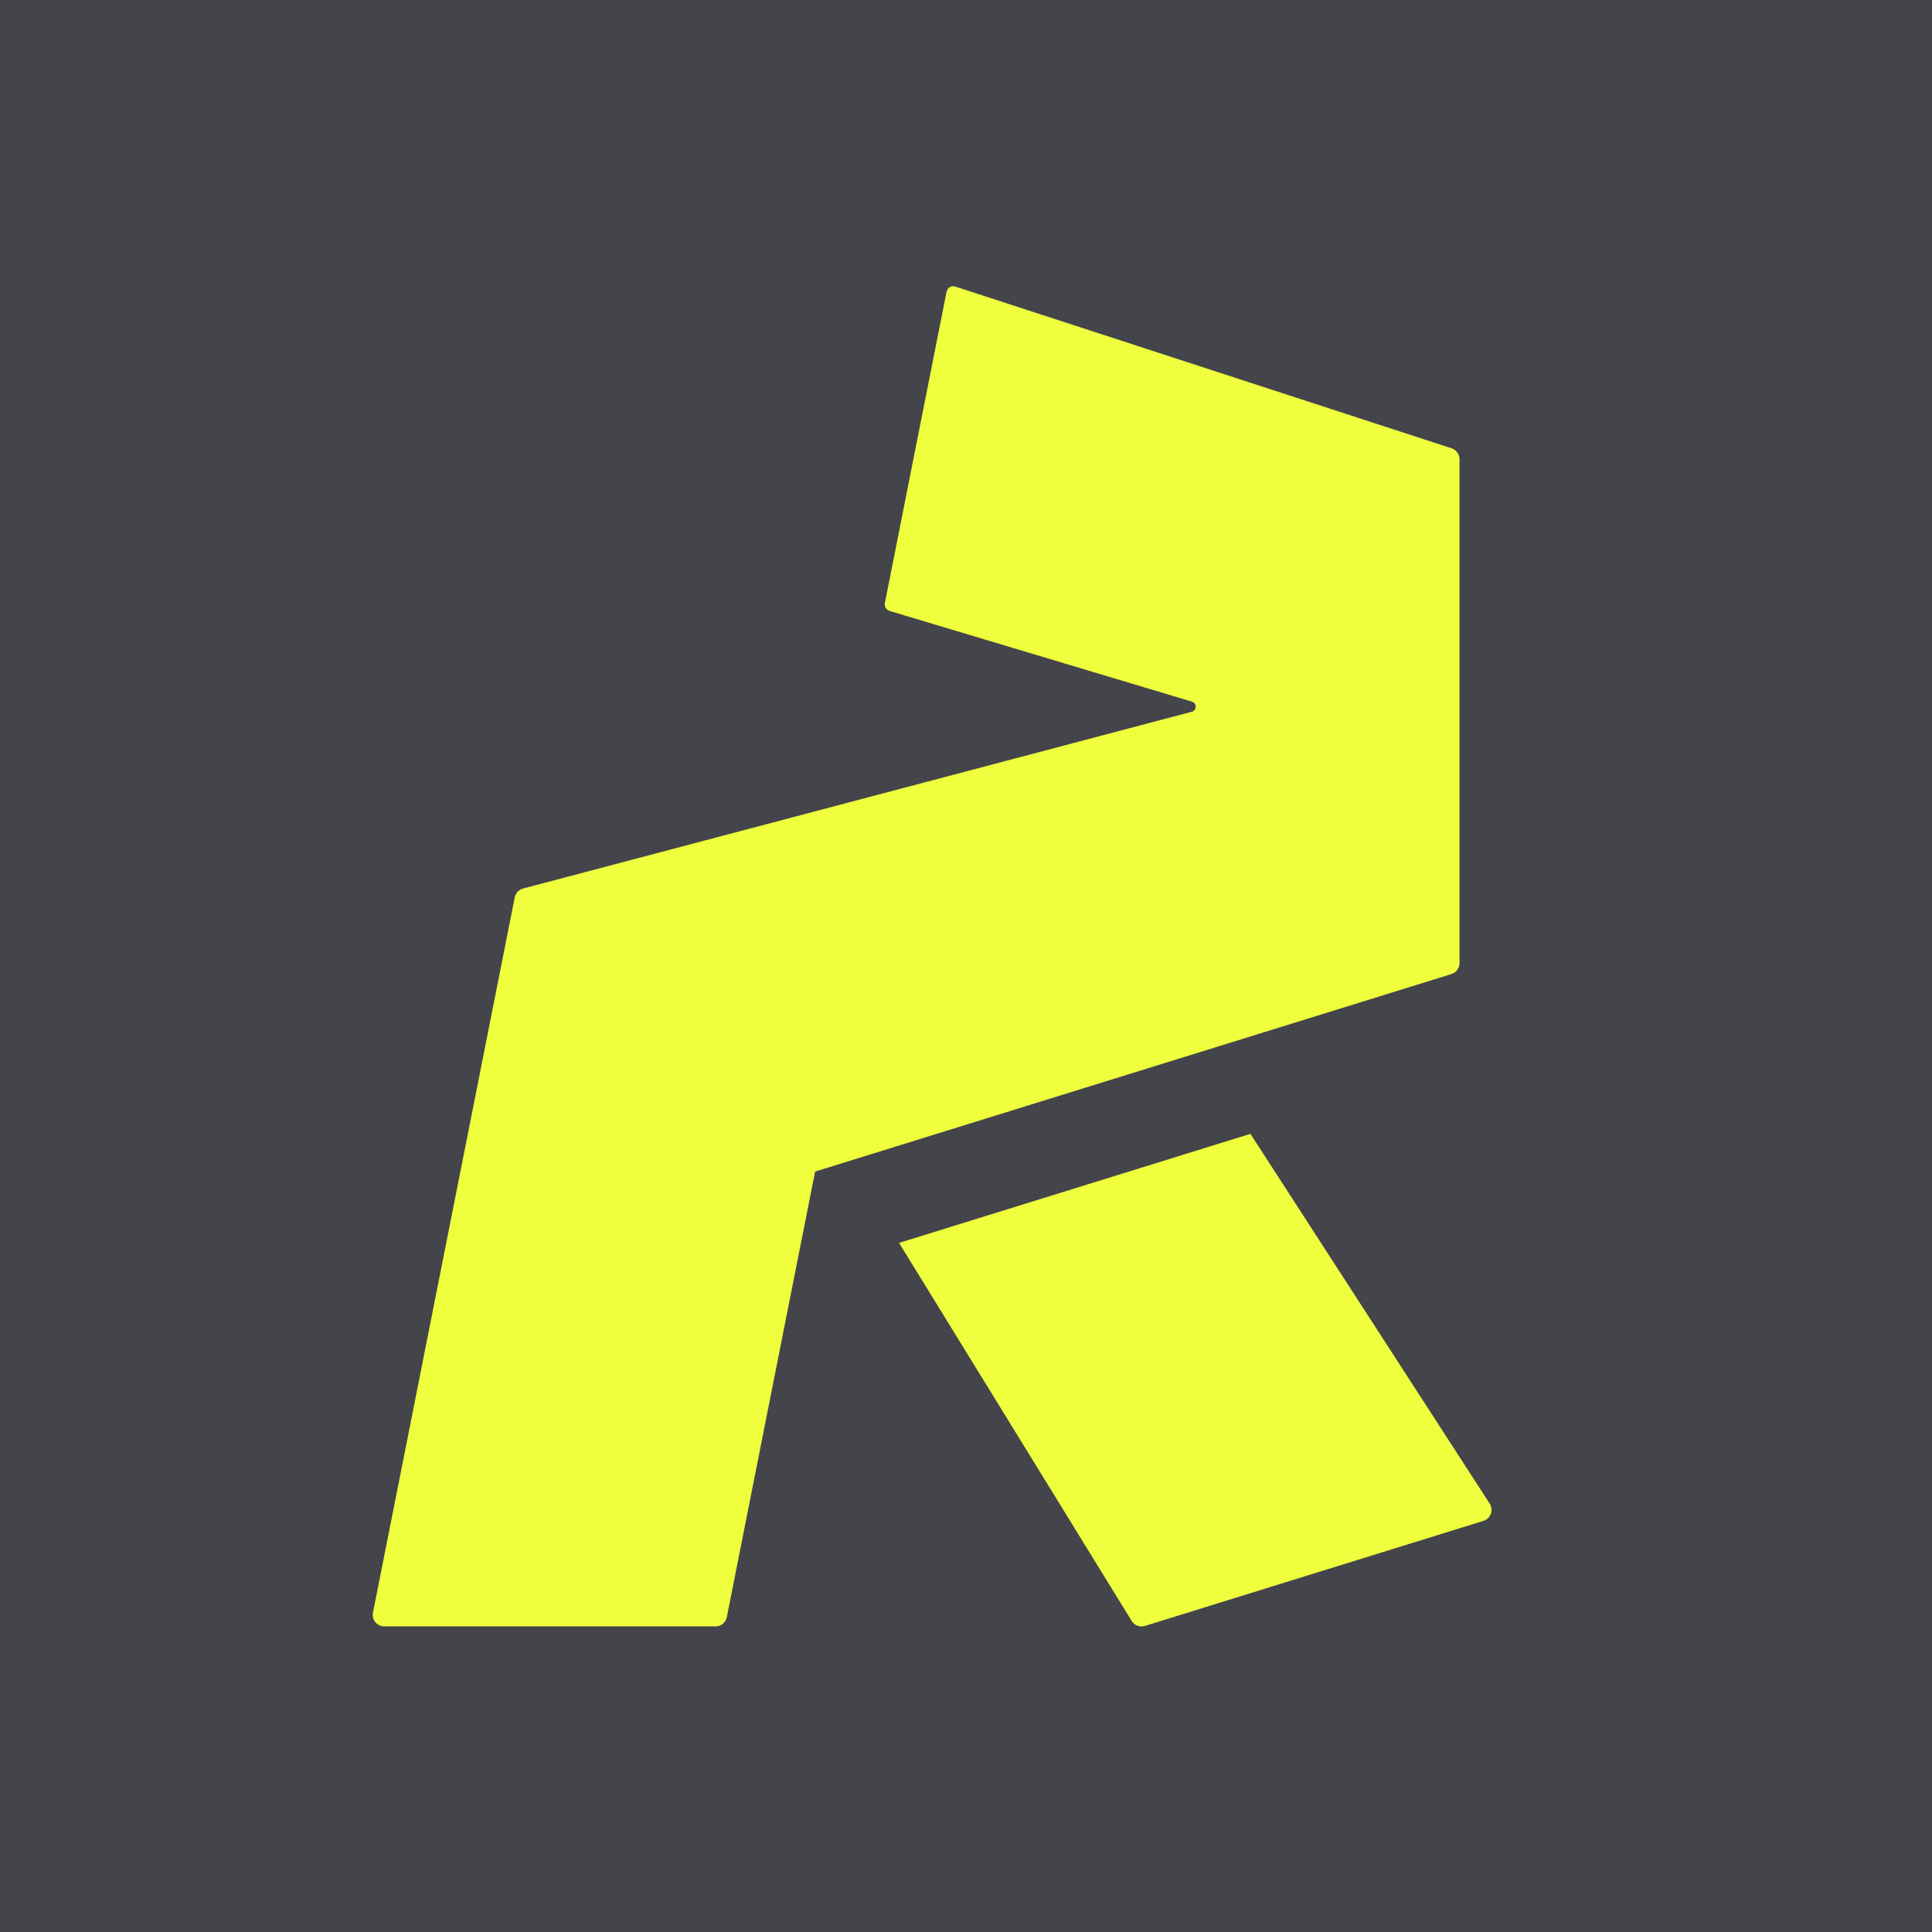 <?xml version="1.0" encoding="UTF-8"?>
<svg xmlns="http://www.w3.org/2000/svg" id="icon" viewBox="0 0 400 400">
  <defs>
    <style>
      .cls-1 {
        fill: #43454b;
      }

      .cls-1, .cls-2 {
        stroke-width: 0px;
      }

      .cls-2 {
        fill: #efff3d;
      }
    </style>
  </defs>
  <rect class="cls-1" x="0" width="400" height="400"></rect>
  <g>
    <path class="cls-2" d="m258.89,234.75l-72.75,22.58,48.16,78.27c.57.93,1.7,1.35,2.74,1.03l70.09-21.75c1.51-.47,2.16-2.26,1.29-3.58l-49.53-76.54Z"></path>
    <path class="cls-2" d="m300.55,92.82l-102.77-33.49c-.79-.26-1.63.23-1.8,1.05l-12.78,64.5c-.14.7.28,1.4.96,1.6l62.62,18.79c1.05.32,1.03,1.81-.03,2.09l-138.45,36.6c-.88.23-1.55.95-1.73,1.84l-29.35,148.08c-.29,1.47.84,2.85,2.34,2.85h68.58c1.14,0,2.12-.8,2.34-1.92l18.28-92.25,131.74-40.89c1-.31,1.68-1.23,1.68-2.28v-104.31c0-1.03-.66-1.95-1.65-2.27Z"></path>
  </g>
</svg>
